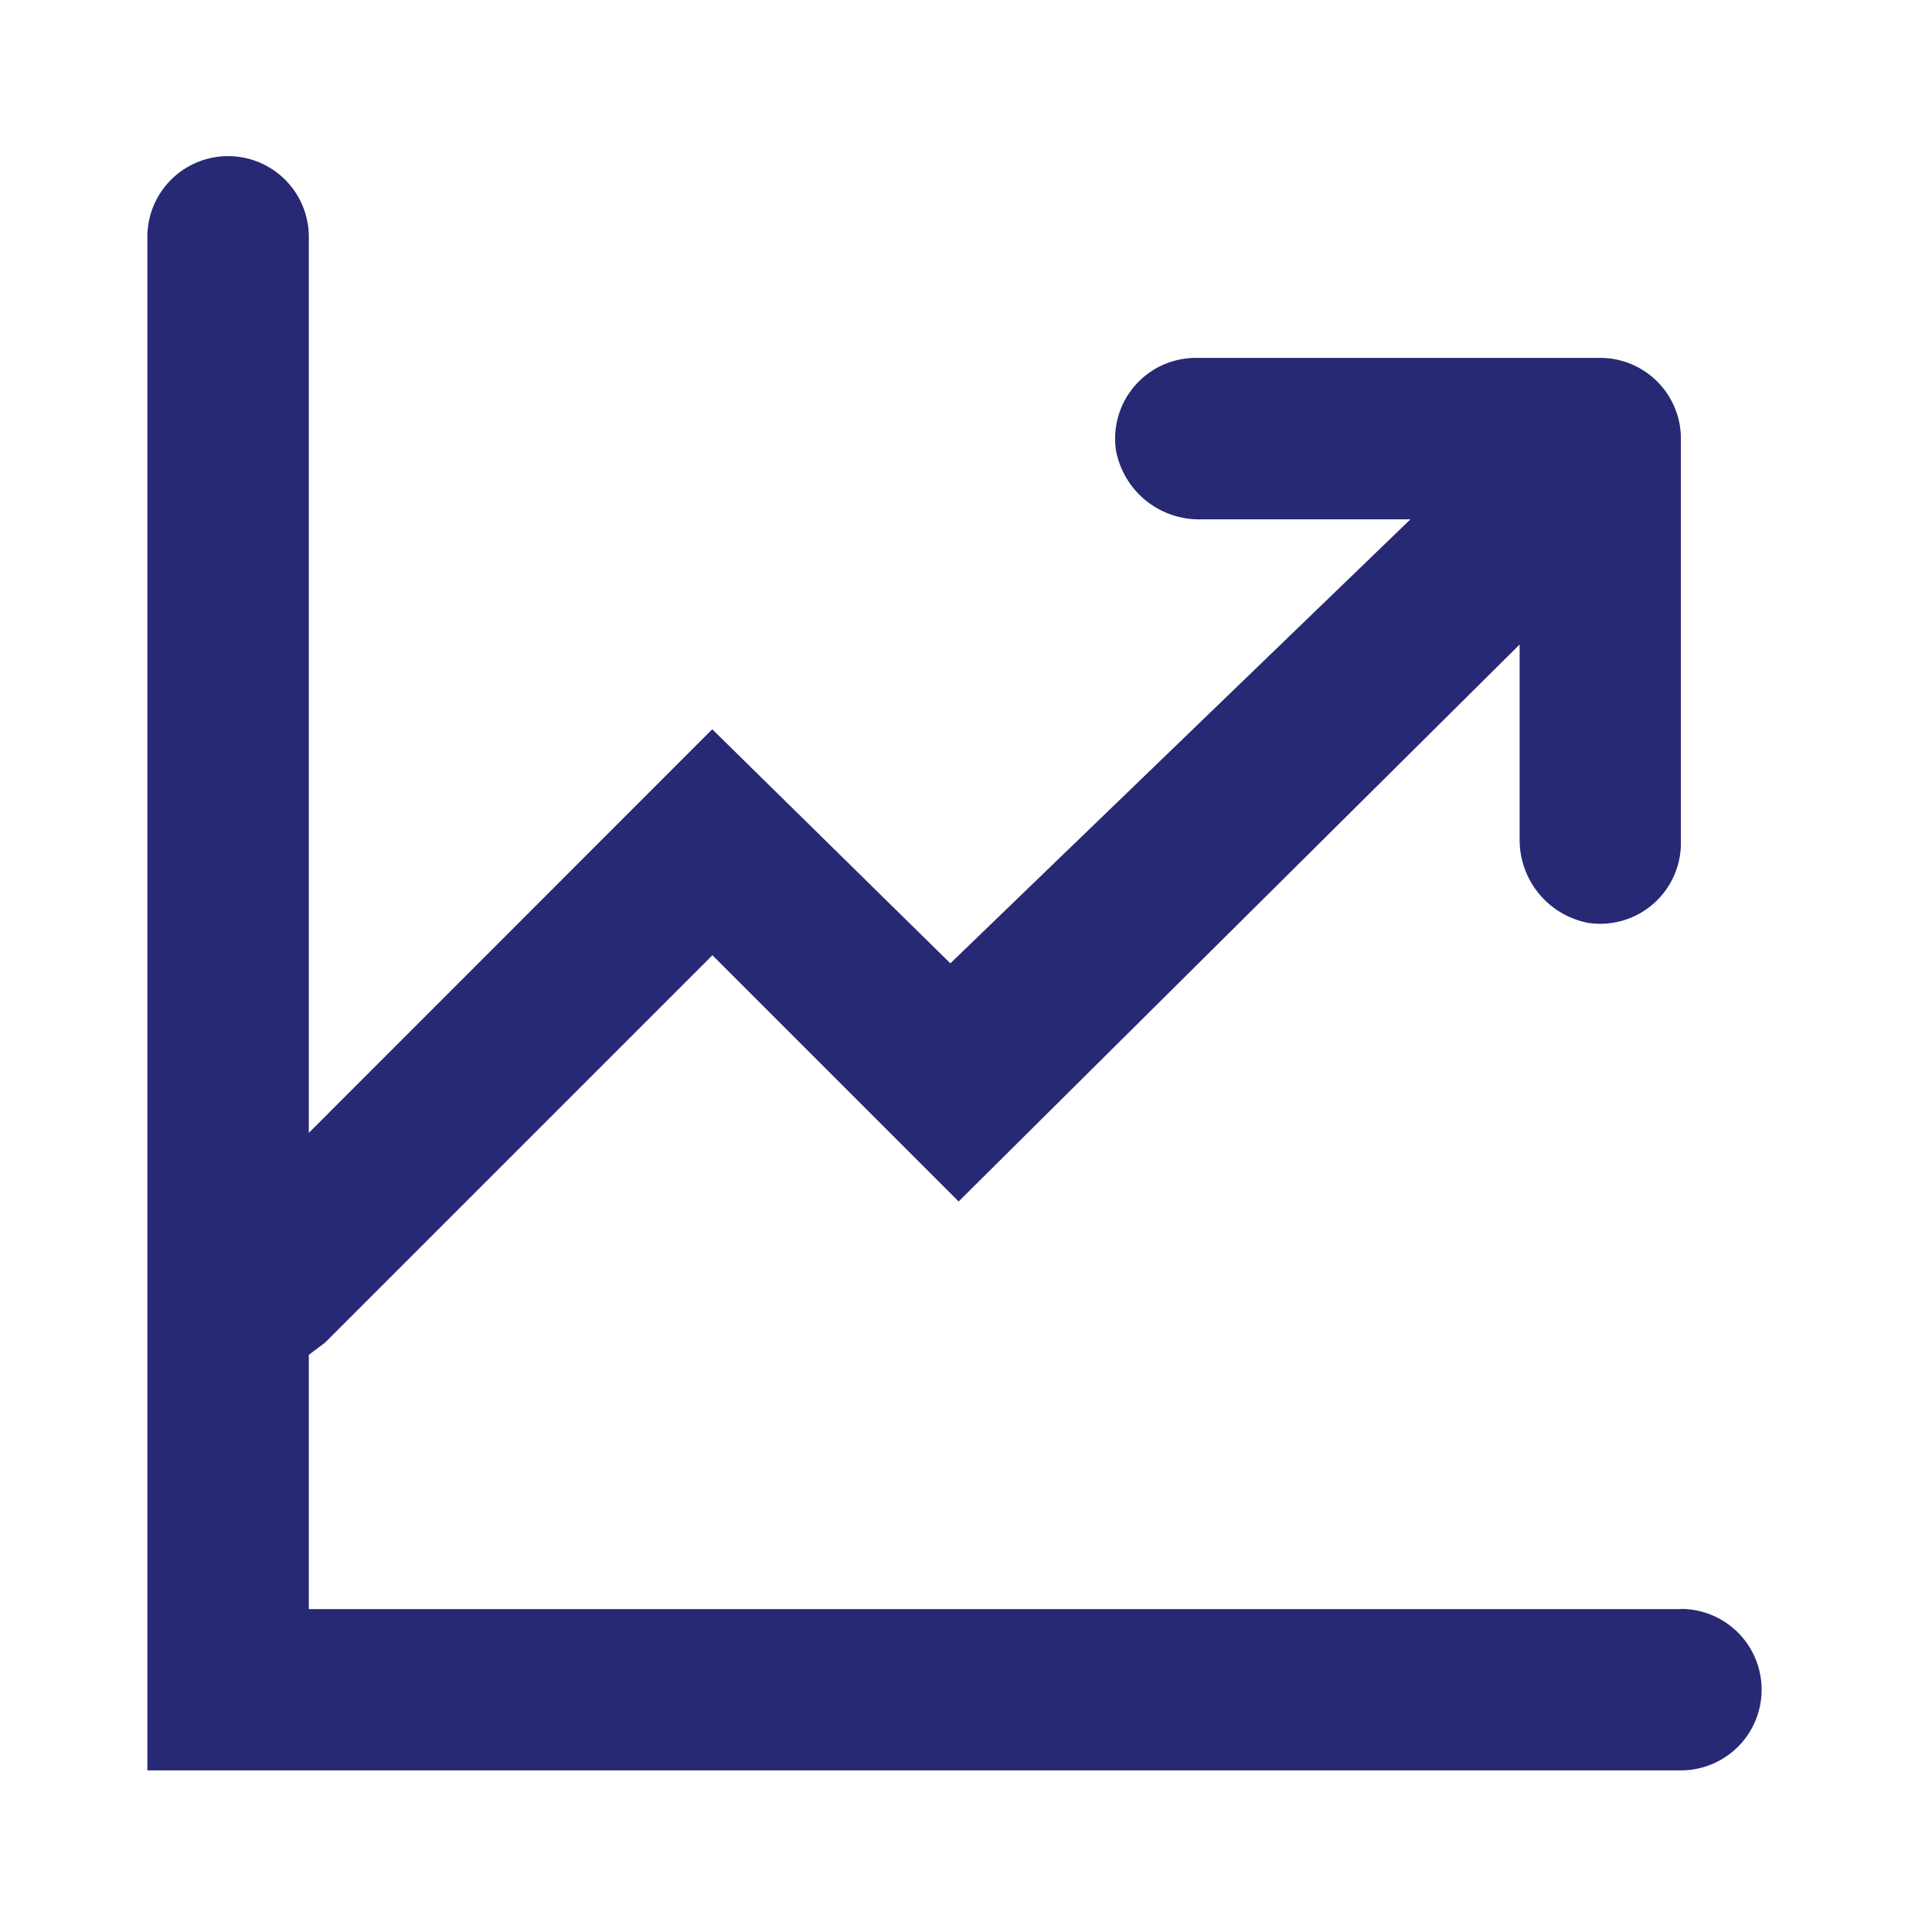 <svg xmlns="http://www.w3.org/2000/svg" width="32" height="32" viewBox="0 0 32 32">
  <g id="Layer_2" data-name="Layer 2" transform="translate(-0.233 -0.071)">
    <g id="invisible_box" data-name="invisible box" transform="translate(0 -0.162)">
      <rect id="Rectangle_93" data-name="Rectangle 93" width="32" height="32" transform="translate(0.233 0.233)" fill="none"/>
    </g>
    <g id="icons_Q2" data-name="icons Q2" transform="translate(2.674 2.657)">
      <path id="Path_283" data-name="Path 283" d="M29.4,28.066H6.674V23.854l.267-.2,6.418-6.418,4.078,4.078,9.292-9.225V15.3a1.4,1.4,0,0,0,1.136,1.4A1.337,1.337,0,0,0,29.4,15.364V8.679a1.337,1.337,0,0,0-1.337-1.337H21.381A1.337,1.337,0,0,0,20.044,8.88a1.4,1.4,0,0,0,1.4,1.136h3.476L17.3,17.37l-3.944-3.877L6.674,20.178V5.337A1.337,1.337,0,1,0,4,5.337v25.4H29.4a1.337,1.337,0,1,0,0-2.674Z" transform="translate(-4 -4)" fill="#272974"/>
    </g>
  </g>
</svg>
